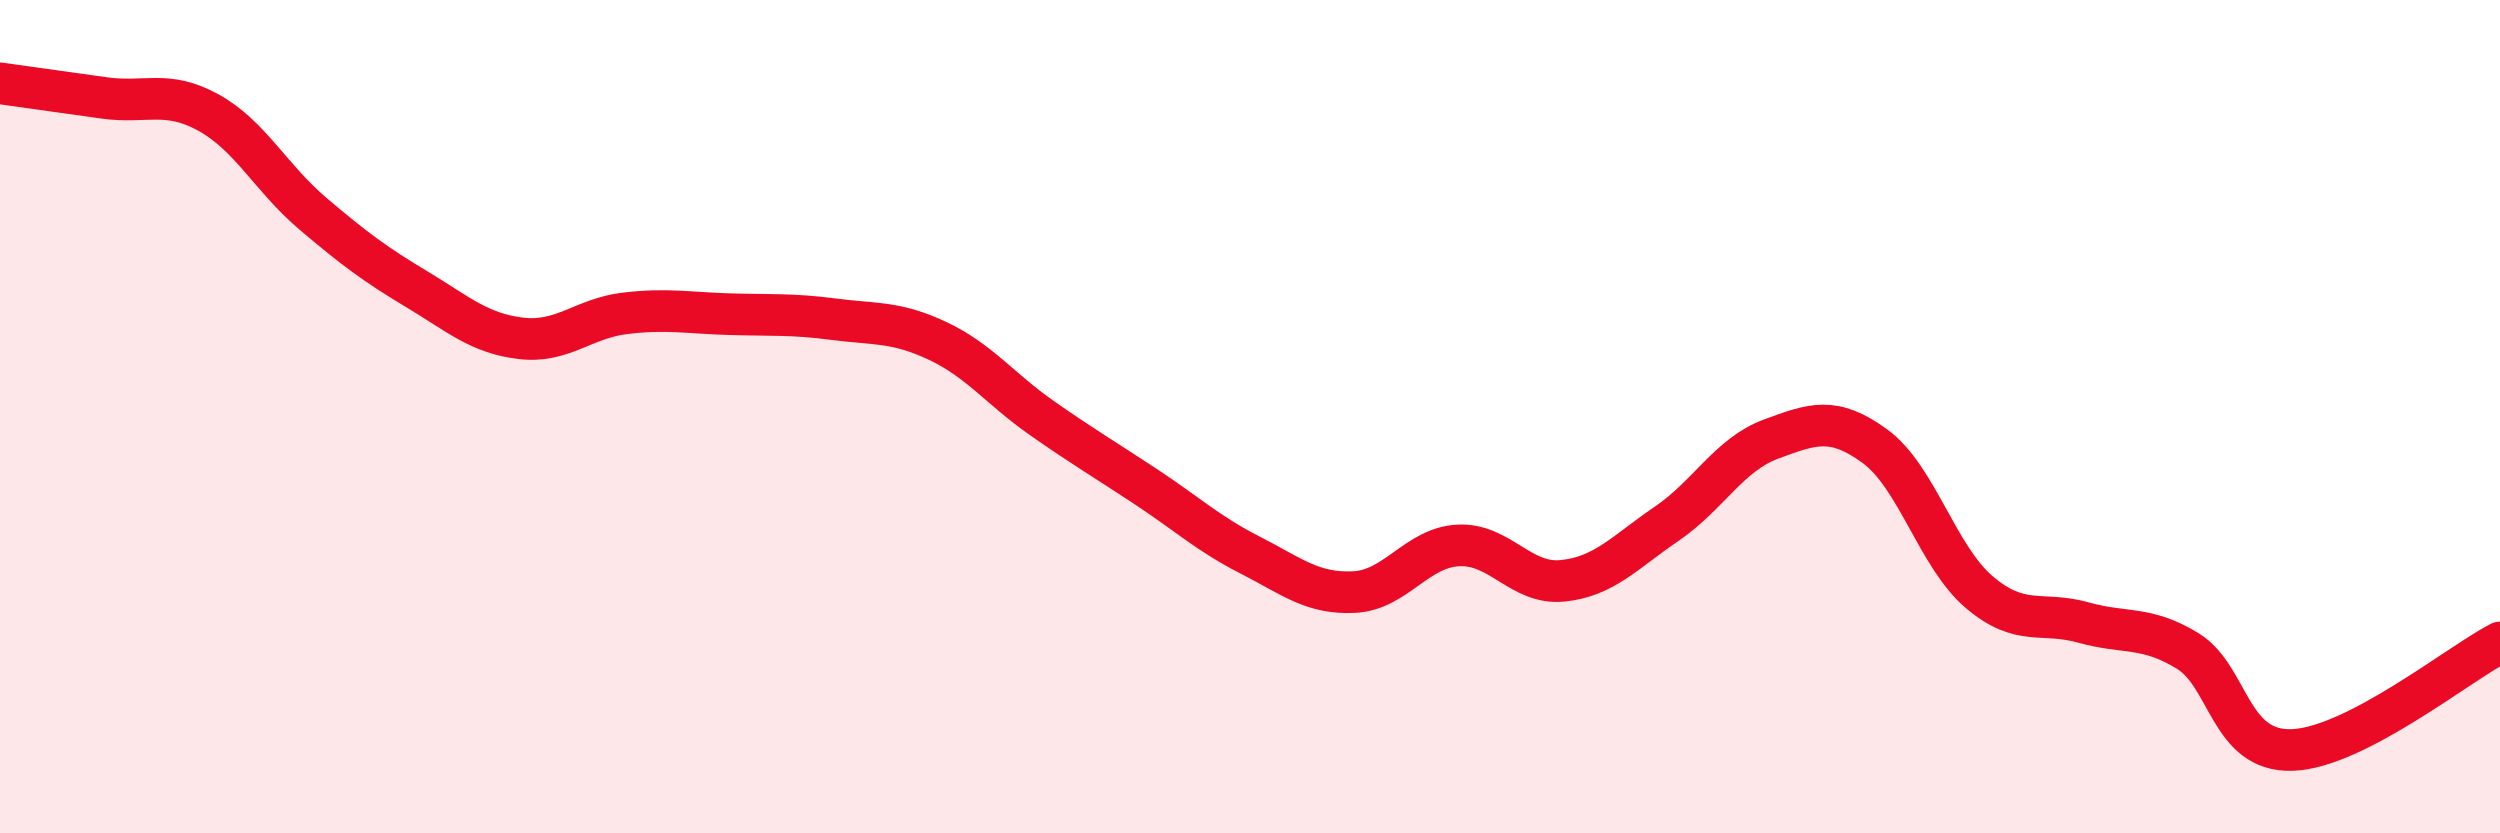 
    <svg width="60" height="20" viewBox="0 0 60 20" xmlns="http://www.w3.org/2000/svg">
      <path
        d="M 0,2 C 0.5,2.07 1.5,2.21 2.5,2.35 C 3.5,2.49 4,2.15 5,2.7 C 6,3.25 6.5,4.27 7.5,5.12 C 8.5,5.97 9,6.34 10,6.94 C 11,7.54 11.5,8 12.5,8.12 C 13.5,8.24 14,7.64 15,7.52 C 16,7.4 16.5,7.51 17.5,7.54 C 18.5,7.57 19,7.53 20,7.66 C 21,7.79 21.5,7.71 22.5,8.18 C 23.5,8.65 24,9.33 25,10.03 C 26,10.73 26.5,11.02 27.5,11.68 C 28.5,12.34 29,12.81 30,13.32 C 31,13.83 31.5,14.26 32.5,14.21 C 33.5,14.16 34,13.14 35,13.09 C 36,13.04 36.5,14.04 37.5,13.94 C 38.5,13.84 39,13.25 40,12.57 C 41,11.89 41.5,10.91 42.5,10.54 C 43.5,10.17 44,9.98 45,10.71 C 46,11.44 46.5,13.36 47.5,14.21 C 48.5,15.06 49,14.66 50,14.94 C 51,15.22 51.5,15.01 52.5,15.62 C 53.5,16.23 53.5,18.04 55,18 C 56.5,17.96 59,15.94 60,15.42L60 20L0 20Z"
        fill="#EB0A25"
        opacity="0.1"
        stroke-linecap="round"
        stroke-linejoin="round"
      />
      <path
        d="M 0,2 C 0.5,2.07 1.5,2.21 2.5,2.35 C 3.5,2.49 4,2.15 5,2.7 C 6,3.25 6.5,4.27 7.5,5.12 C 8.5,5.97 9,6.34 10,6.94 C 11,7.54 11.5,8 12.5,8.12 C 13.5,8.24 14,7.64 15,7.52 C 16,7.4 16.5,7.51 17.5,7.54 C 18.5,7.57 19,7.53 20,7.66 C 21,7.79 21.5,7.71 22.5,8.18 C 23.5,8.65 24,9.33 25,10.03 C 26,10.73 26.5,11.02 27.5,11.68 C 28.5,12.34 29,12.81 30,13.32 C 31,13.83 31.5,14.26 32.5,14.21 C 33.5,14.16 34,13.14 35,13.09 C 36,13.04 36.5,14.04 37.5,13.94 C 38.5,13.84 39,13.25 40,12.57 C 41,11.89 41.5,10.91 42.5,10.54 C 43.5,10.17 44,9.98 45,10.71 C 46,11.44 46.5,13.36 47.5,14.21 C 48.5,15.06 49,14.66 50,14.94 C 51,15.22 51.5,15.01 52.5,15.62 C 53.5,16.23 53.5,18.04 55,18 C 56.5,17.96 59,15.94 60,15.42"
        stroke="#EB0A25"
        stroke-width="1"
        fill="none"
        stroke-linecap="round"
        stroke-linejoin="round"
      />
    </svg>
  